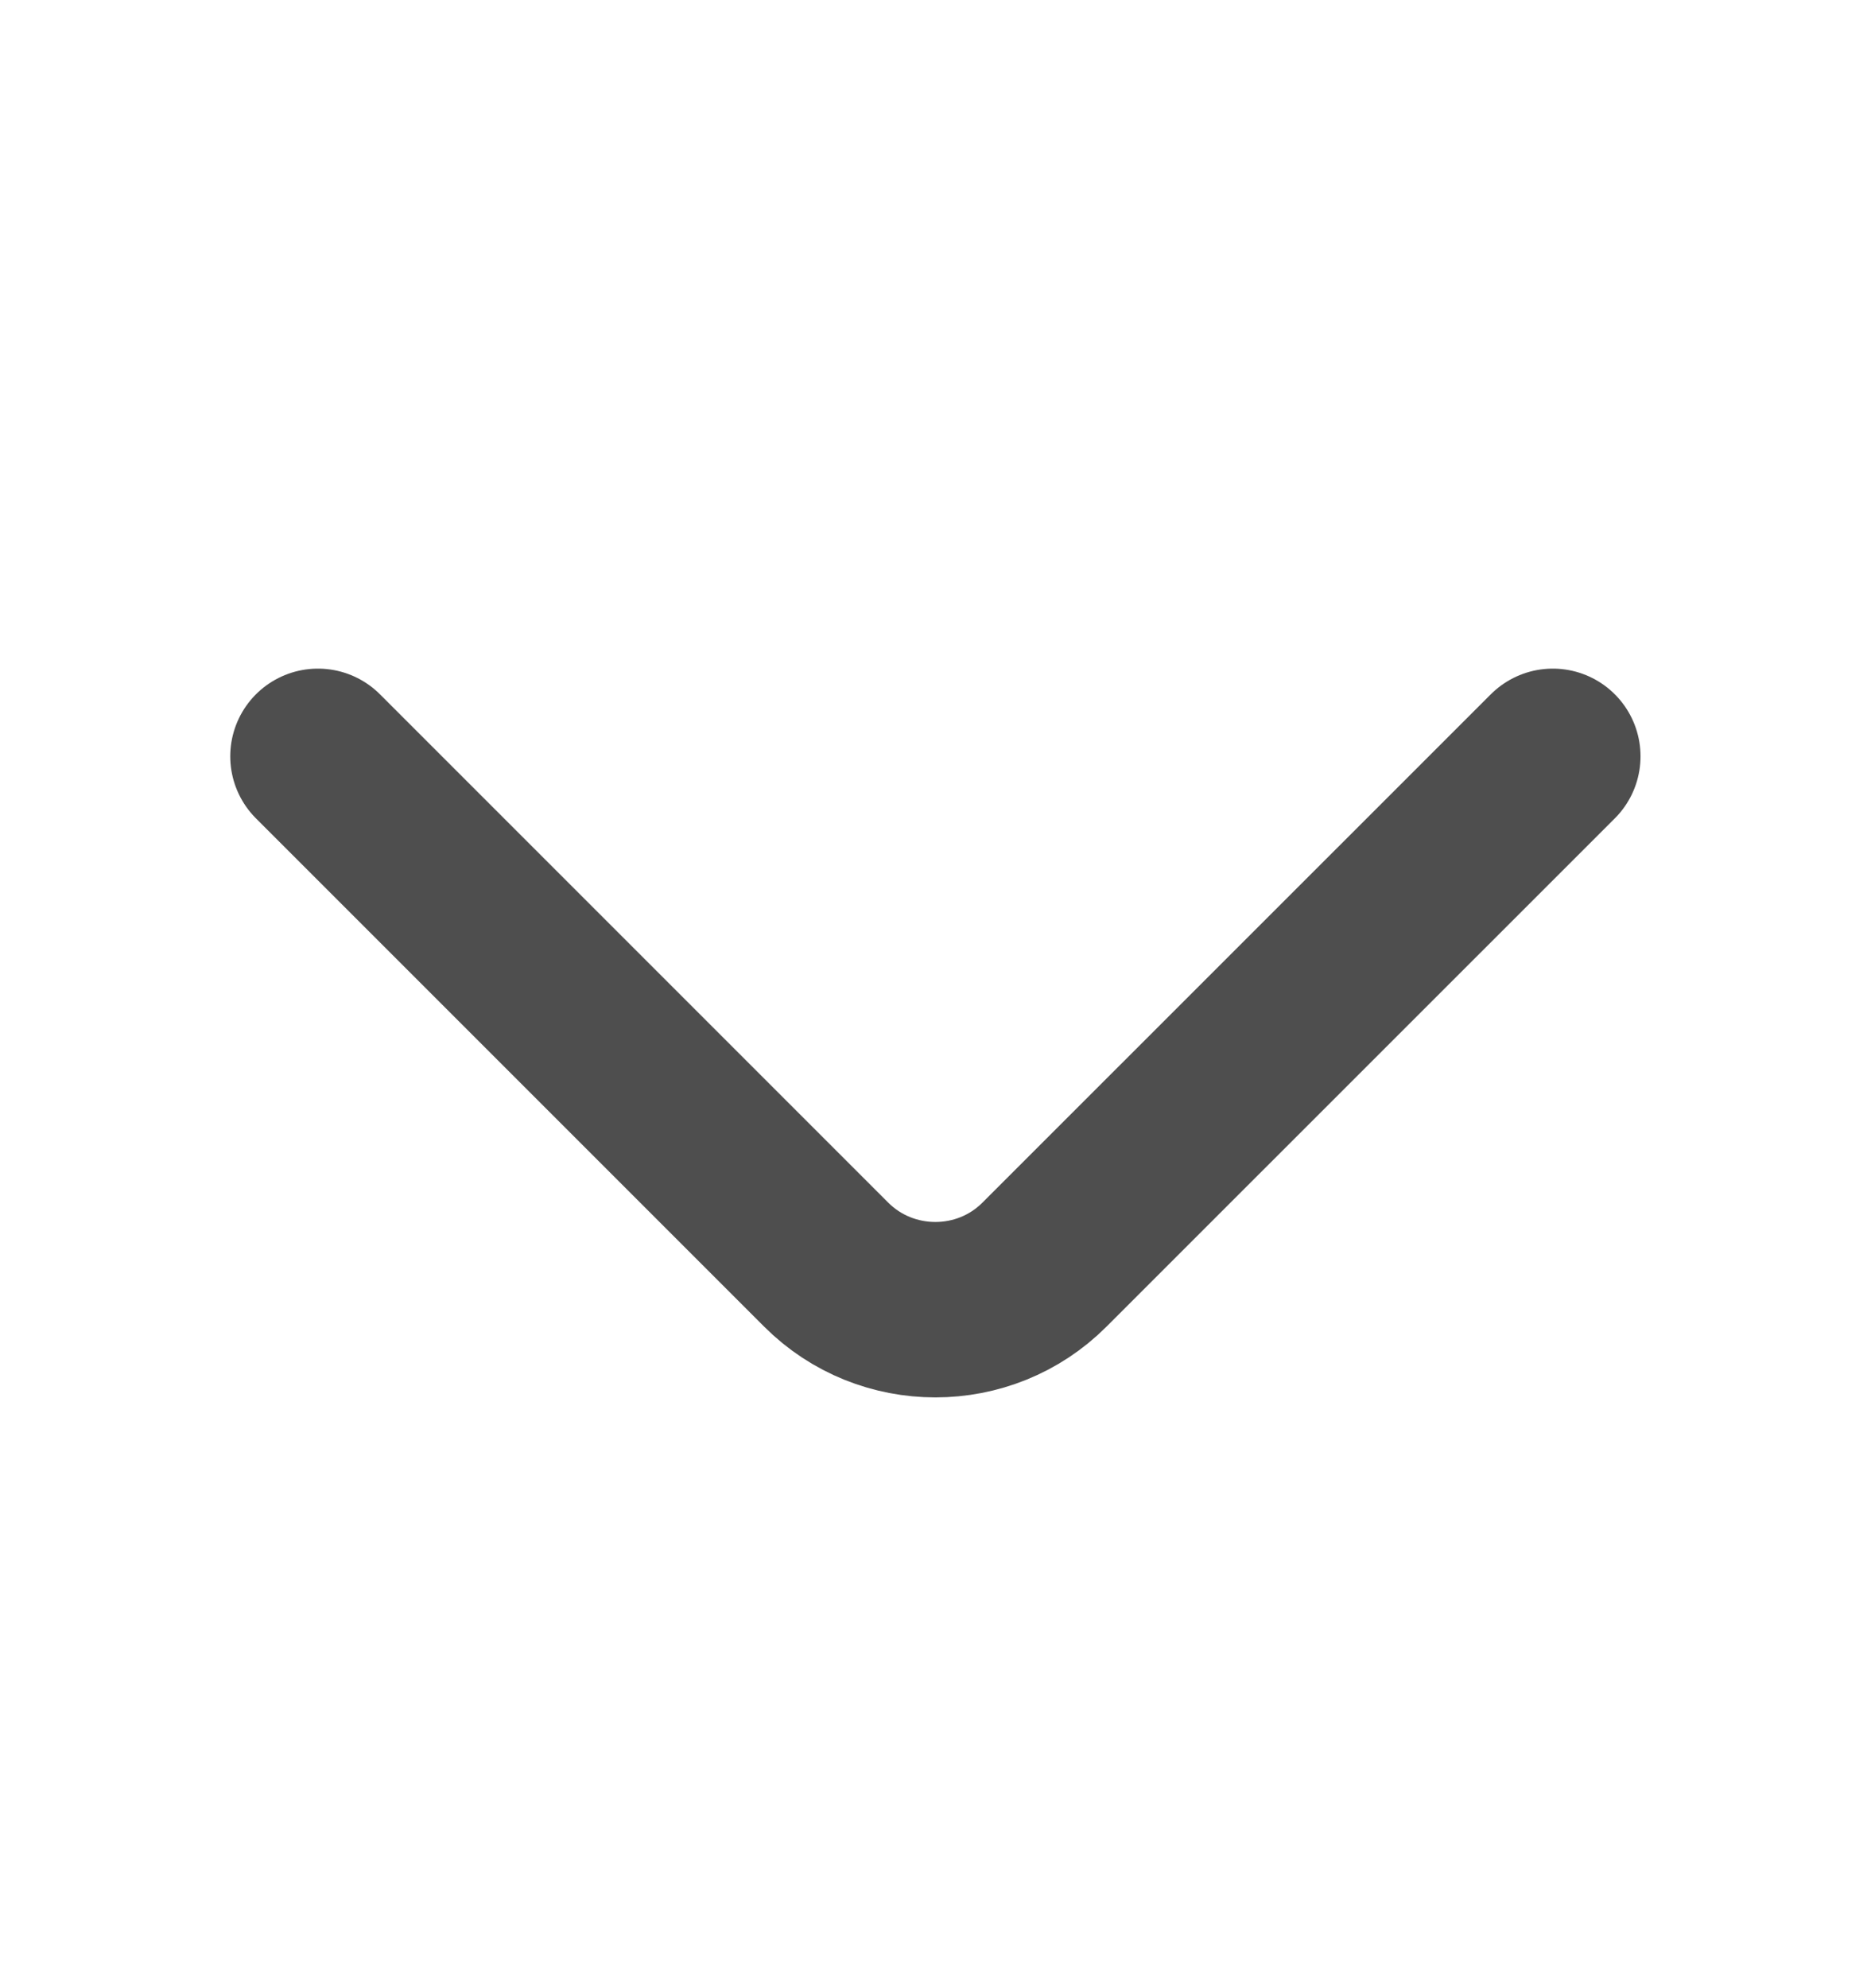 <svg width="16" height="17" viewBox="0 0 16 17" fill="none" xmlns="http://www.w3.org/2000/svg">
<path d="M13.279 6.467L8.932 10.813C8.419 11.327 7.579 11.327 7.065 10.813L2.719 6.467" stroke="#222222" stroke-opacity="0.8" stroke-width="1.5" stroke-miterlimit="10" stroke-linecap="round" stroke-linejoin="round"/>
</svg>
